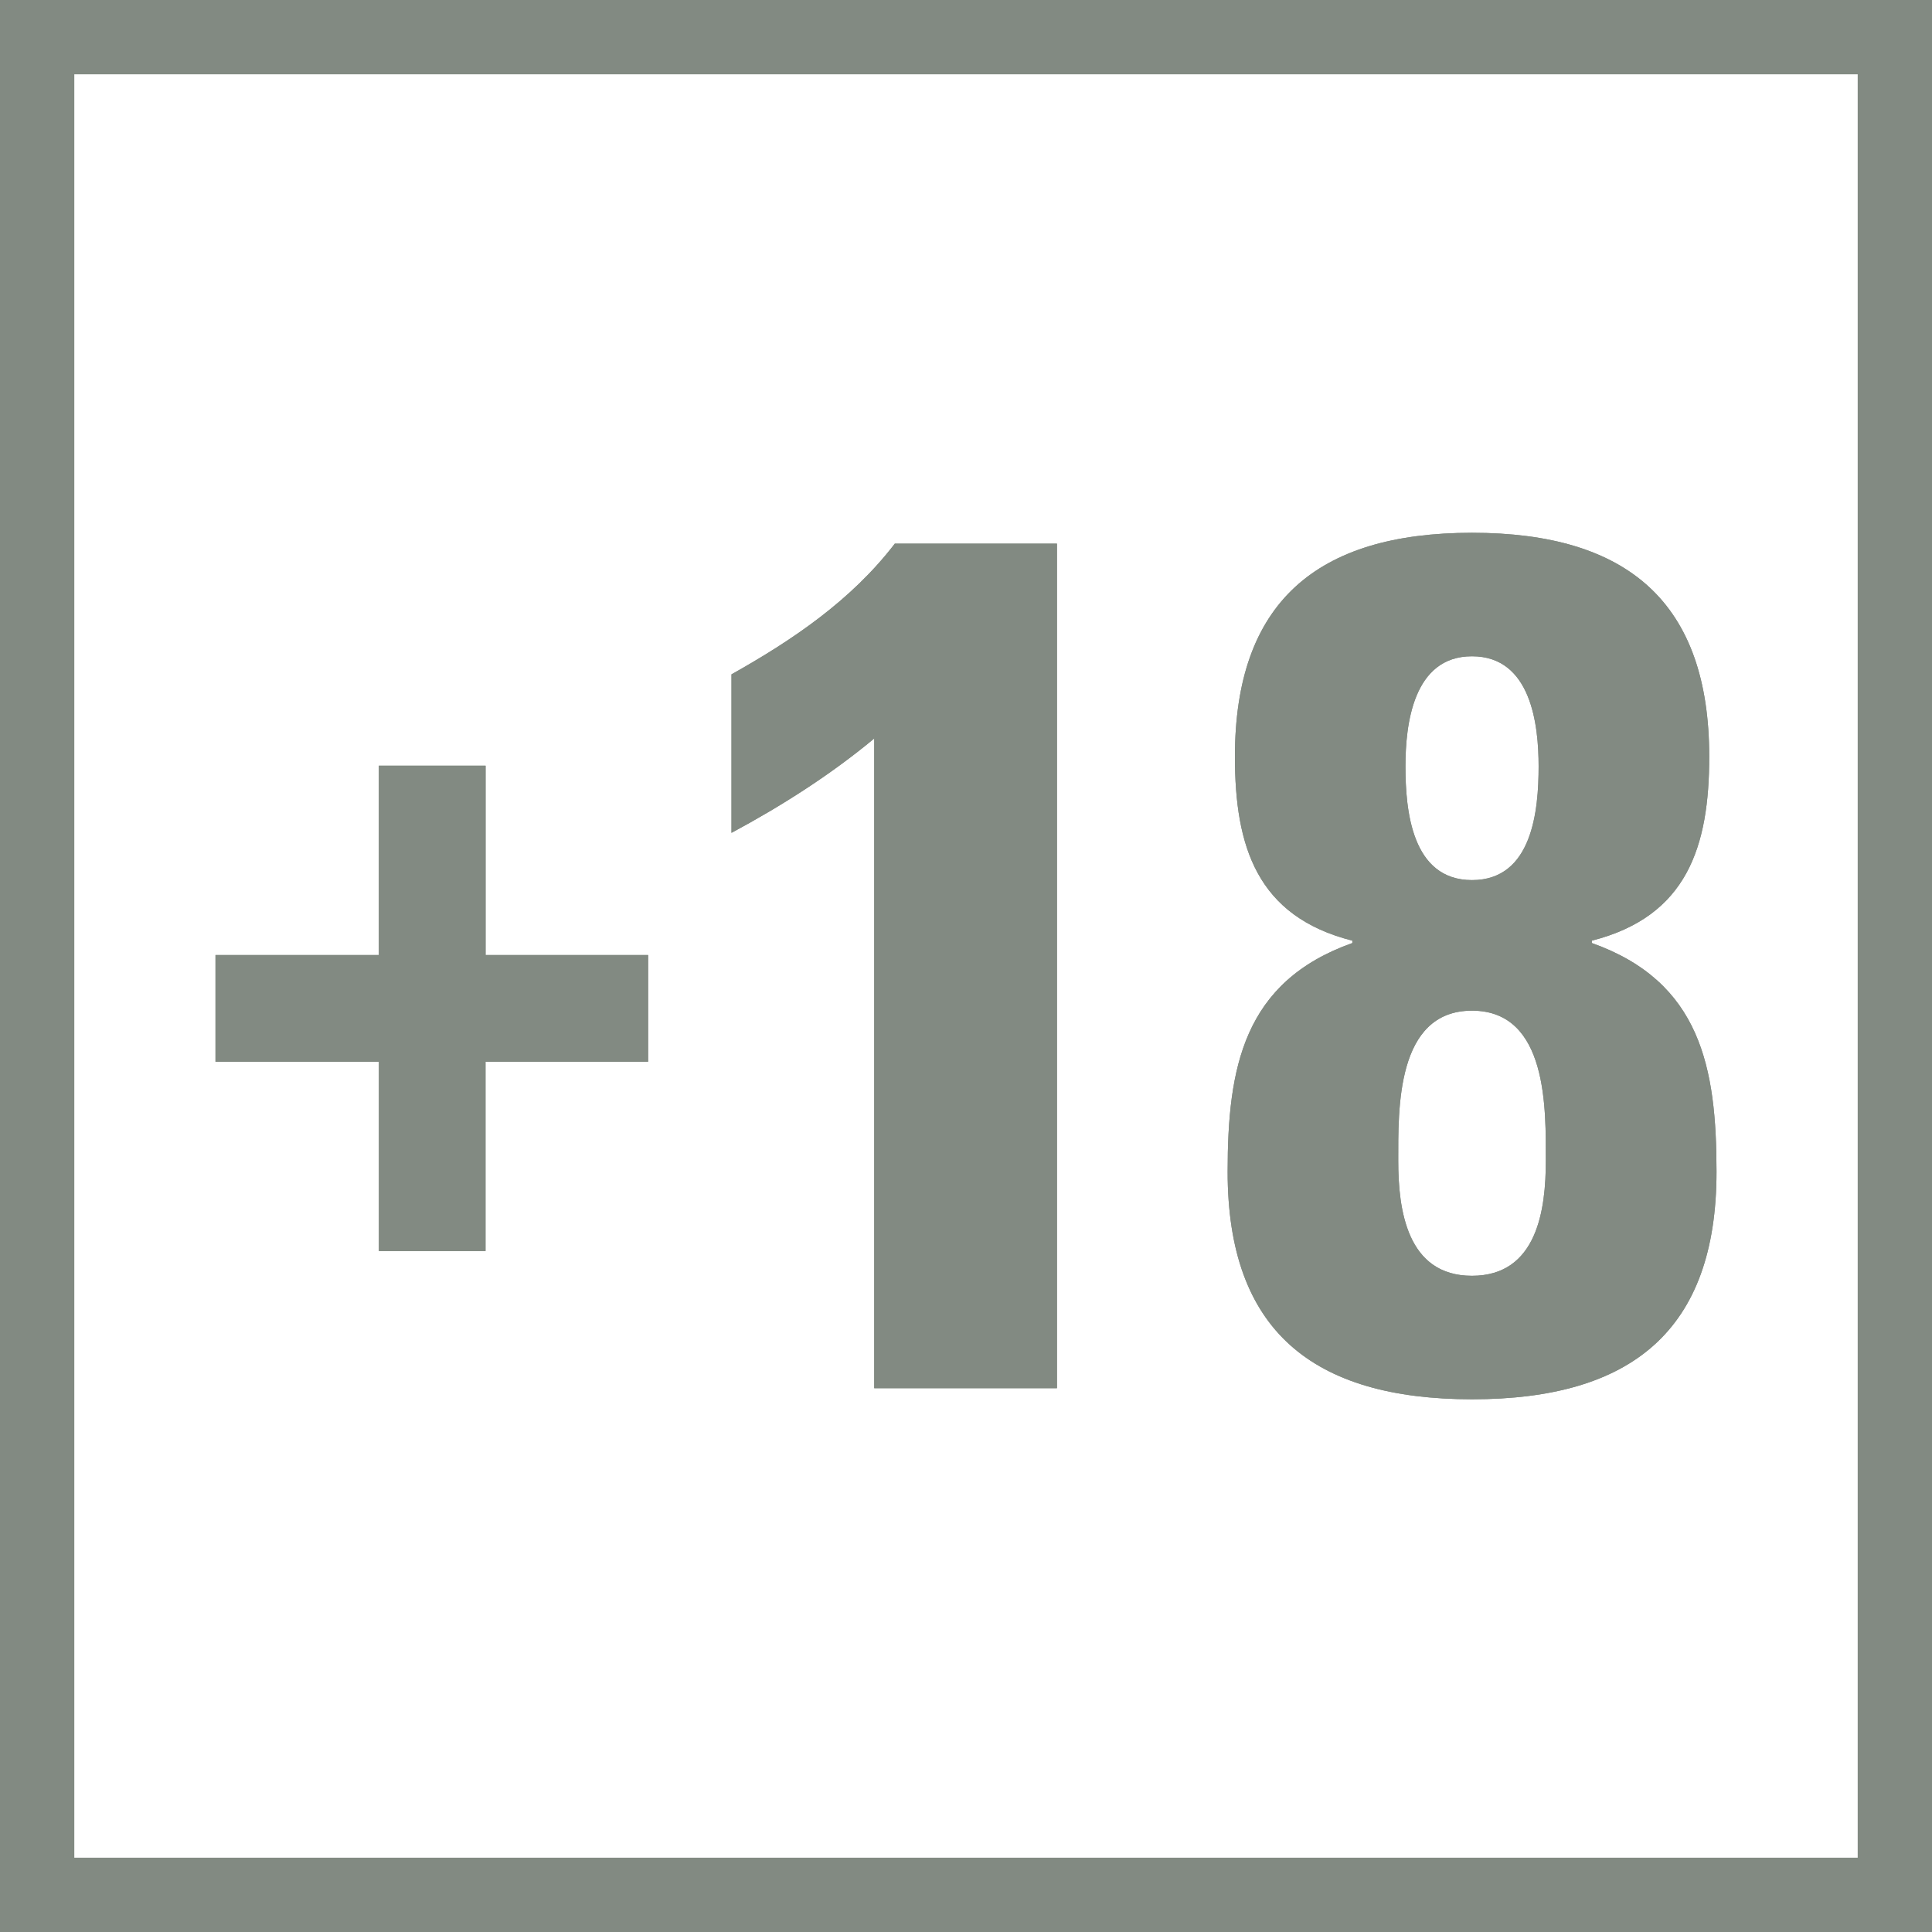 <?xml version="1.0" encoding="utf-8"?>
<!-- Generator: Adobe Illustrator 15.0.2, SVG Export Plug-In . SVG Version: 6.00 Build 0)  -->
<!DOCTYPE svg PUBLIC "-//W3C//DTD SVG 1.1//EN" "http://www.w3.org/Graphics/SVG/1.1/DTD/svg11.dtd">
<svg version="1.1" id="Capa_1" xmlns="http://www.w3.org/2000/svg" xmlns:xlink="http://www.w3.org/1999/xlink" x="0px" y="0px"
	 width="26px" height="26px" viewBox="0 0 26 26" enable-background="new 0 0 26 26" xml:space="preserve">
<g>
	<g>
		<path fill="#828A82" d="M5.099,10.304h1.436v2.548h2.187v1.436H6.534v2.548H5.099v-2.548H2.9v-1.436h2.198V10.304z"/>
		<path fill="#828A82" d="M9.844,9.075c0.813-0.456,1.612-0.993,2.198-1.759h2.182v11.366h-2.459V9.938
			c-0.586,0.488-1.254,0.912-1.921,1.27V9.075z"/>
		<path fill="#828A82" d="M16.521,15.769c0-1.4,0.212-2.557,1.678-3.078v-0.032c-1.287-0.326-1.58-1.271-1.58-2.476
			c0-2.068,1.092-3.013,3.191-3.013c2.101,0,3.192,0.944,3.192,3.013c0,1.205-0.294,2.149-1.58,2.476v0.032
			c1.466,0.521,1.678,1.678,1.678,3.078c0,2.133-1.141,3.062-3.29,3.062C17.661,18.83,16.521,17.901,16.521,15.769z M18.817,15.622
			c0,0.651,0.113,1.547,0.992,1.547c0.88,0,0.994-0.896,0.994-1.547c0-0.685,0.032-2.021-0.994-2.021
			C18.784,13.602,18.817,14.938,18.817,15.622z M18.914,10.313c0,0.587,0.081,1.531,0.896,1.531s0.896-0.944,0.896-1.531
			c0-0.554-0.098-1.481-0.896-1.481C19.013,8.831,18.914,9.759,18.914,10.313z"/>
	</g>
	<g>
		<path fill="#828A82" d="M5.099,10.304h1.436v2.548h2.187v1.436H6.534v2.548H5.099v-2.548H2.9v-1.436h2.198V10.304z"/>
		<path fill="#828A82" d="M9.844,9.075c0.813-0.456,1.612-0.993,2.198-1.759h2.182v11.366h-2.459V9.938
			c-0.586,0.488-1.254,0.912-1.921,1.27V9.075z"/>
		<path fill="#828A82" d="M16.521,15.769c0-1.4,0.212-2.557,1.678-3.078v-0.032c-1.287-0.326-1.58-1.271-1.58-2.476
			c0-2.068,1.092-3.013,3.191-3.013c2.101,0,3.192,0.944,3.192,3.013c0,1.205-0.294,2.149-1.58,2.476v0.032
			c1.466,0.521,1.678,1.678,1.678,3.078c0,2.133-1.141,3.062-3.29,3.062C17.661,18.83,16.521,17.901,16.521,15.769z M18.817,15.622
			c0,0.651,0.113,1.547,0.992,1.547c0.88,0,0.994-0.896,0.994-1.547c0-0.685,0.032-2.021-0.994-2.021
			C18.784,13.602,18.817,14.938,18.817,15.622z M18.914,10.313c0,0.587,0.081,1.531,0.896,1.531s0.896-0.944,0.896-1.531
			c0-0.554-0.098-1.481-0.896-1.481C19.013,8.831,18.914,9.759,18.914,10.313z"/>
	</g>
</g>
<rect x="0.5" y="0.5" fill="none" stroke="#828A82" stroke-miterlimit="10" width="25" height="25"/>
</svg>
